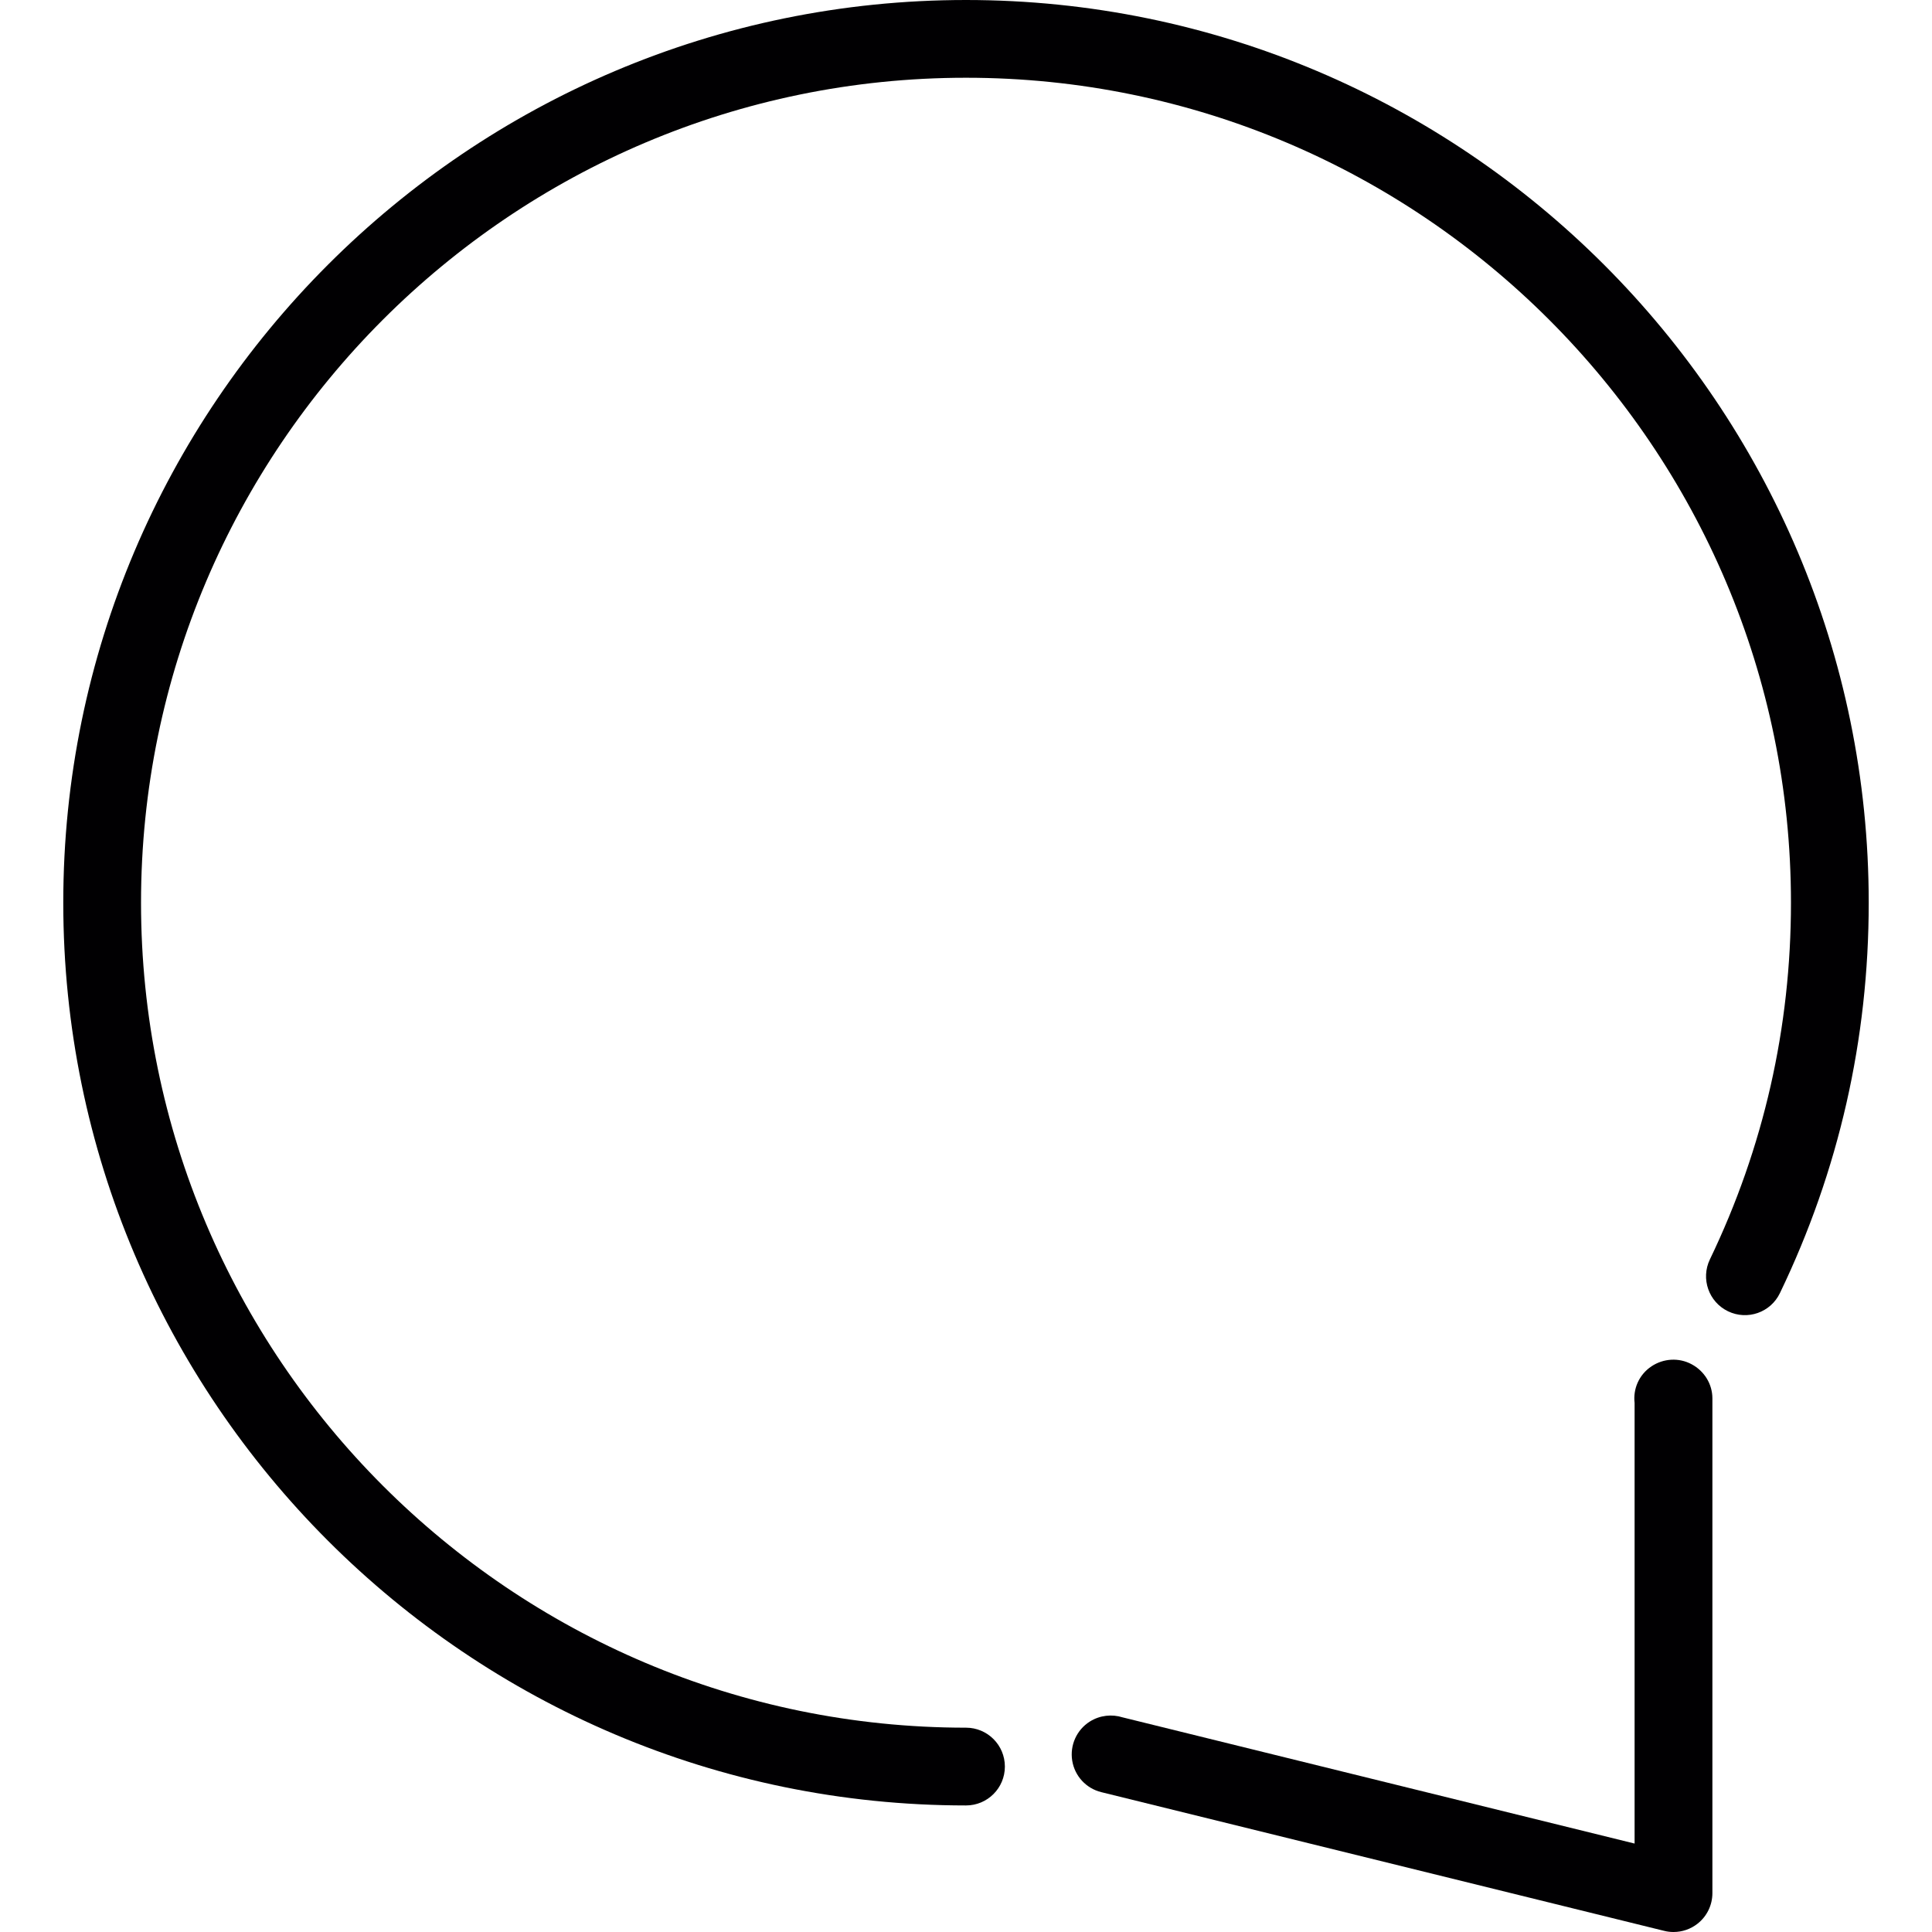 <?xml version="1.0" encoding="iso-8859-1"?>
<!-- Uploaded to: SVG Repo, www.svgrepo.com, Generator: SVG Repo Mixer Tools -->
<svg height="800px" width="800px" version="1.1" id="Capa_1" xmlns="http://www.w3.org/2000/svg" xmlns:xlink="http://www.w3.org/1999/xlink" 
	 viewBox="0 0 403.933 403.933" xml:space="preserve">
<g>
	<path style="fill:#010002;" d="M201.967,0C97.897,0,13.229,84.667,13.229,188.737s84.667,188.737,188.737,188.737
		c4.487,0,8.129-3.633,8.129-8.129s-3.642-8.129-8.129-8.129c-95.104,0-172.48-77.376-172.48-172.48s77.376-172.48,172.48-172.48
		s172.48,77.376,172.48,172.48c0,26.101-5.706,51.194-16.948,74.572c-1.951,4.048-0.244,8.909,3.796,10.852
		c4.048,1.951,8.909,0.244,10.844-3.804c12.323-25.589,18.566-53.055,18.566-81.619C390.704,84.667,306.037,0,201.967,0z"/>
	<path style="fill:#010002;" d="M353.678,285.232c-2.65-1.431-5.893-1.236-8.389,0.431c-2.626,1.748-3.885,4.739-3.536,7.657v92.121
		L234.7,359.055c-2.227-0.699-4.731-0.447-6.844,0.878c-2.756,1.74-4.202,4.958-3.682,8.177c0.52,3.219,2.918,5.812,6.08,6.584
		l117.694,29.003c0.642,0.163,1.292,0.236,1.943,0.236c1.796,0,3.568-0.593,5.015-1.731c1.967-1.536,3.113-3.894,3.113-6.397
		V292.369C358.019,289.369,356.328,286.646,353.678,285.232z"/>
</g>
</svg>